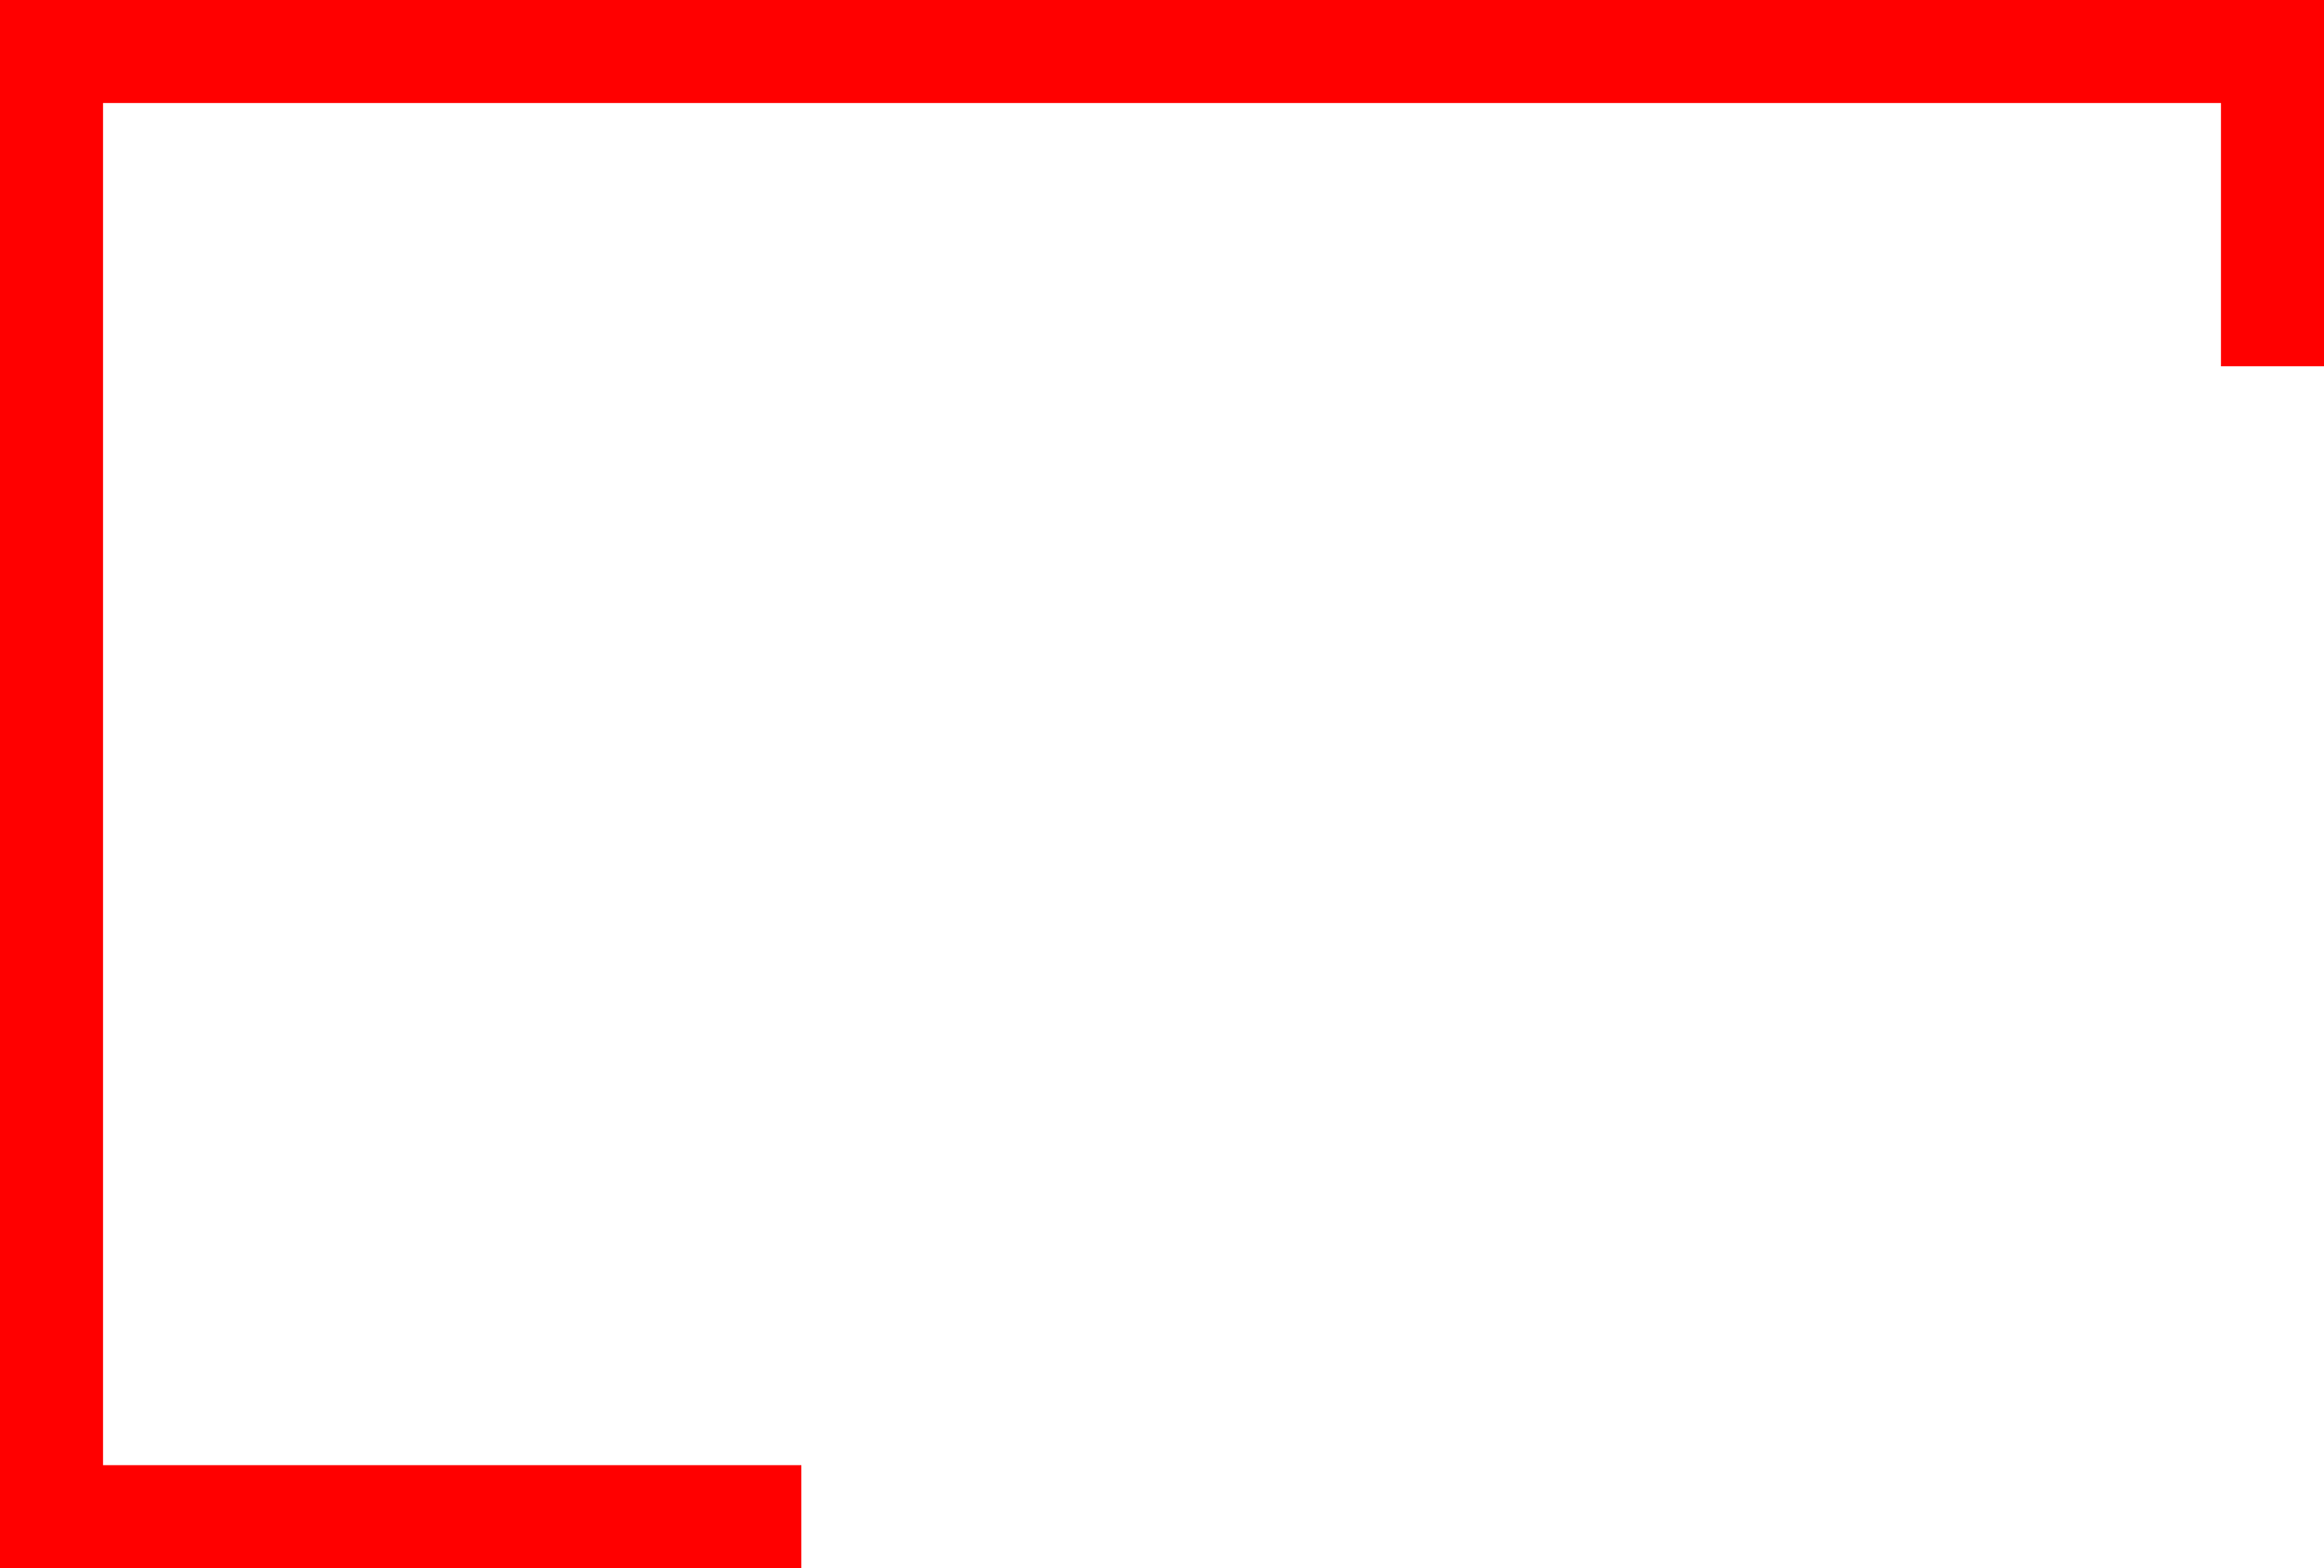 <?xml version="1.0" encoding="utf-8"?>
<!-- Generator: Adobe Illustrator 16.0.0, SVG Export Plug-In . SVG Version: 6.00 Build 0)  -->
<!DOCTYPE svg PUBLIC "-//W3C//DTD SVG 1.1//EN" "http://www.w3.org/Graphics/SVG/1.1/DTD/svg11.dtd">
<svg version="1.1" id="Layer_1" xmlns="http://www.w3.org/2000/svg" xmlns:xlink="http://www.w3.org/1999/xlink" x="0px" y="0px"
	 width="67.667px" height="45.667px" viewBox="0 0 67.667 45.667" enable-background="new 0 0 67.667 45.667" xml:space="preserve">
<polyline fill="none" stroke="#FF0000" stroke-width="3" stroke-linecap="square" stroke-miterlimit="10" points="66.167,9.167 
	66.167,1.5 1.5,1.5 1.5,44.167 21.833,44.167 "/>
</svg>
